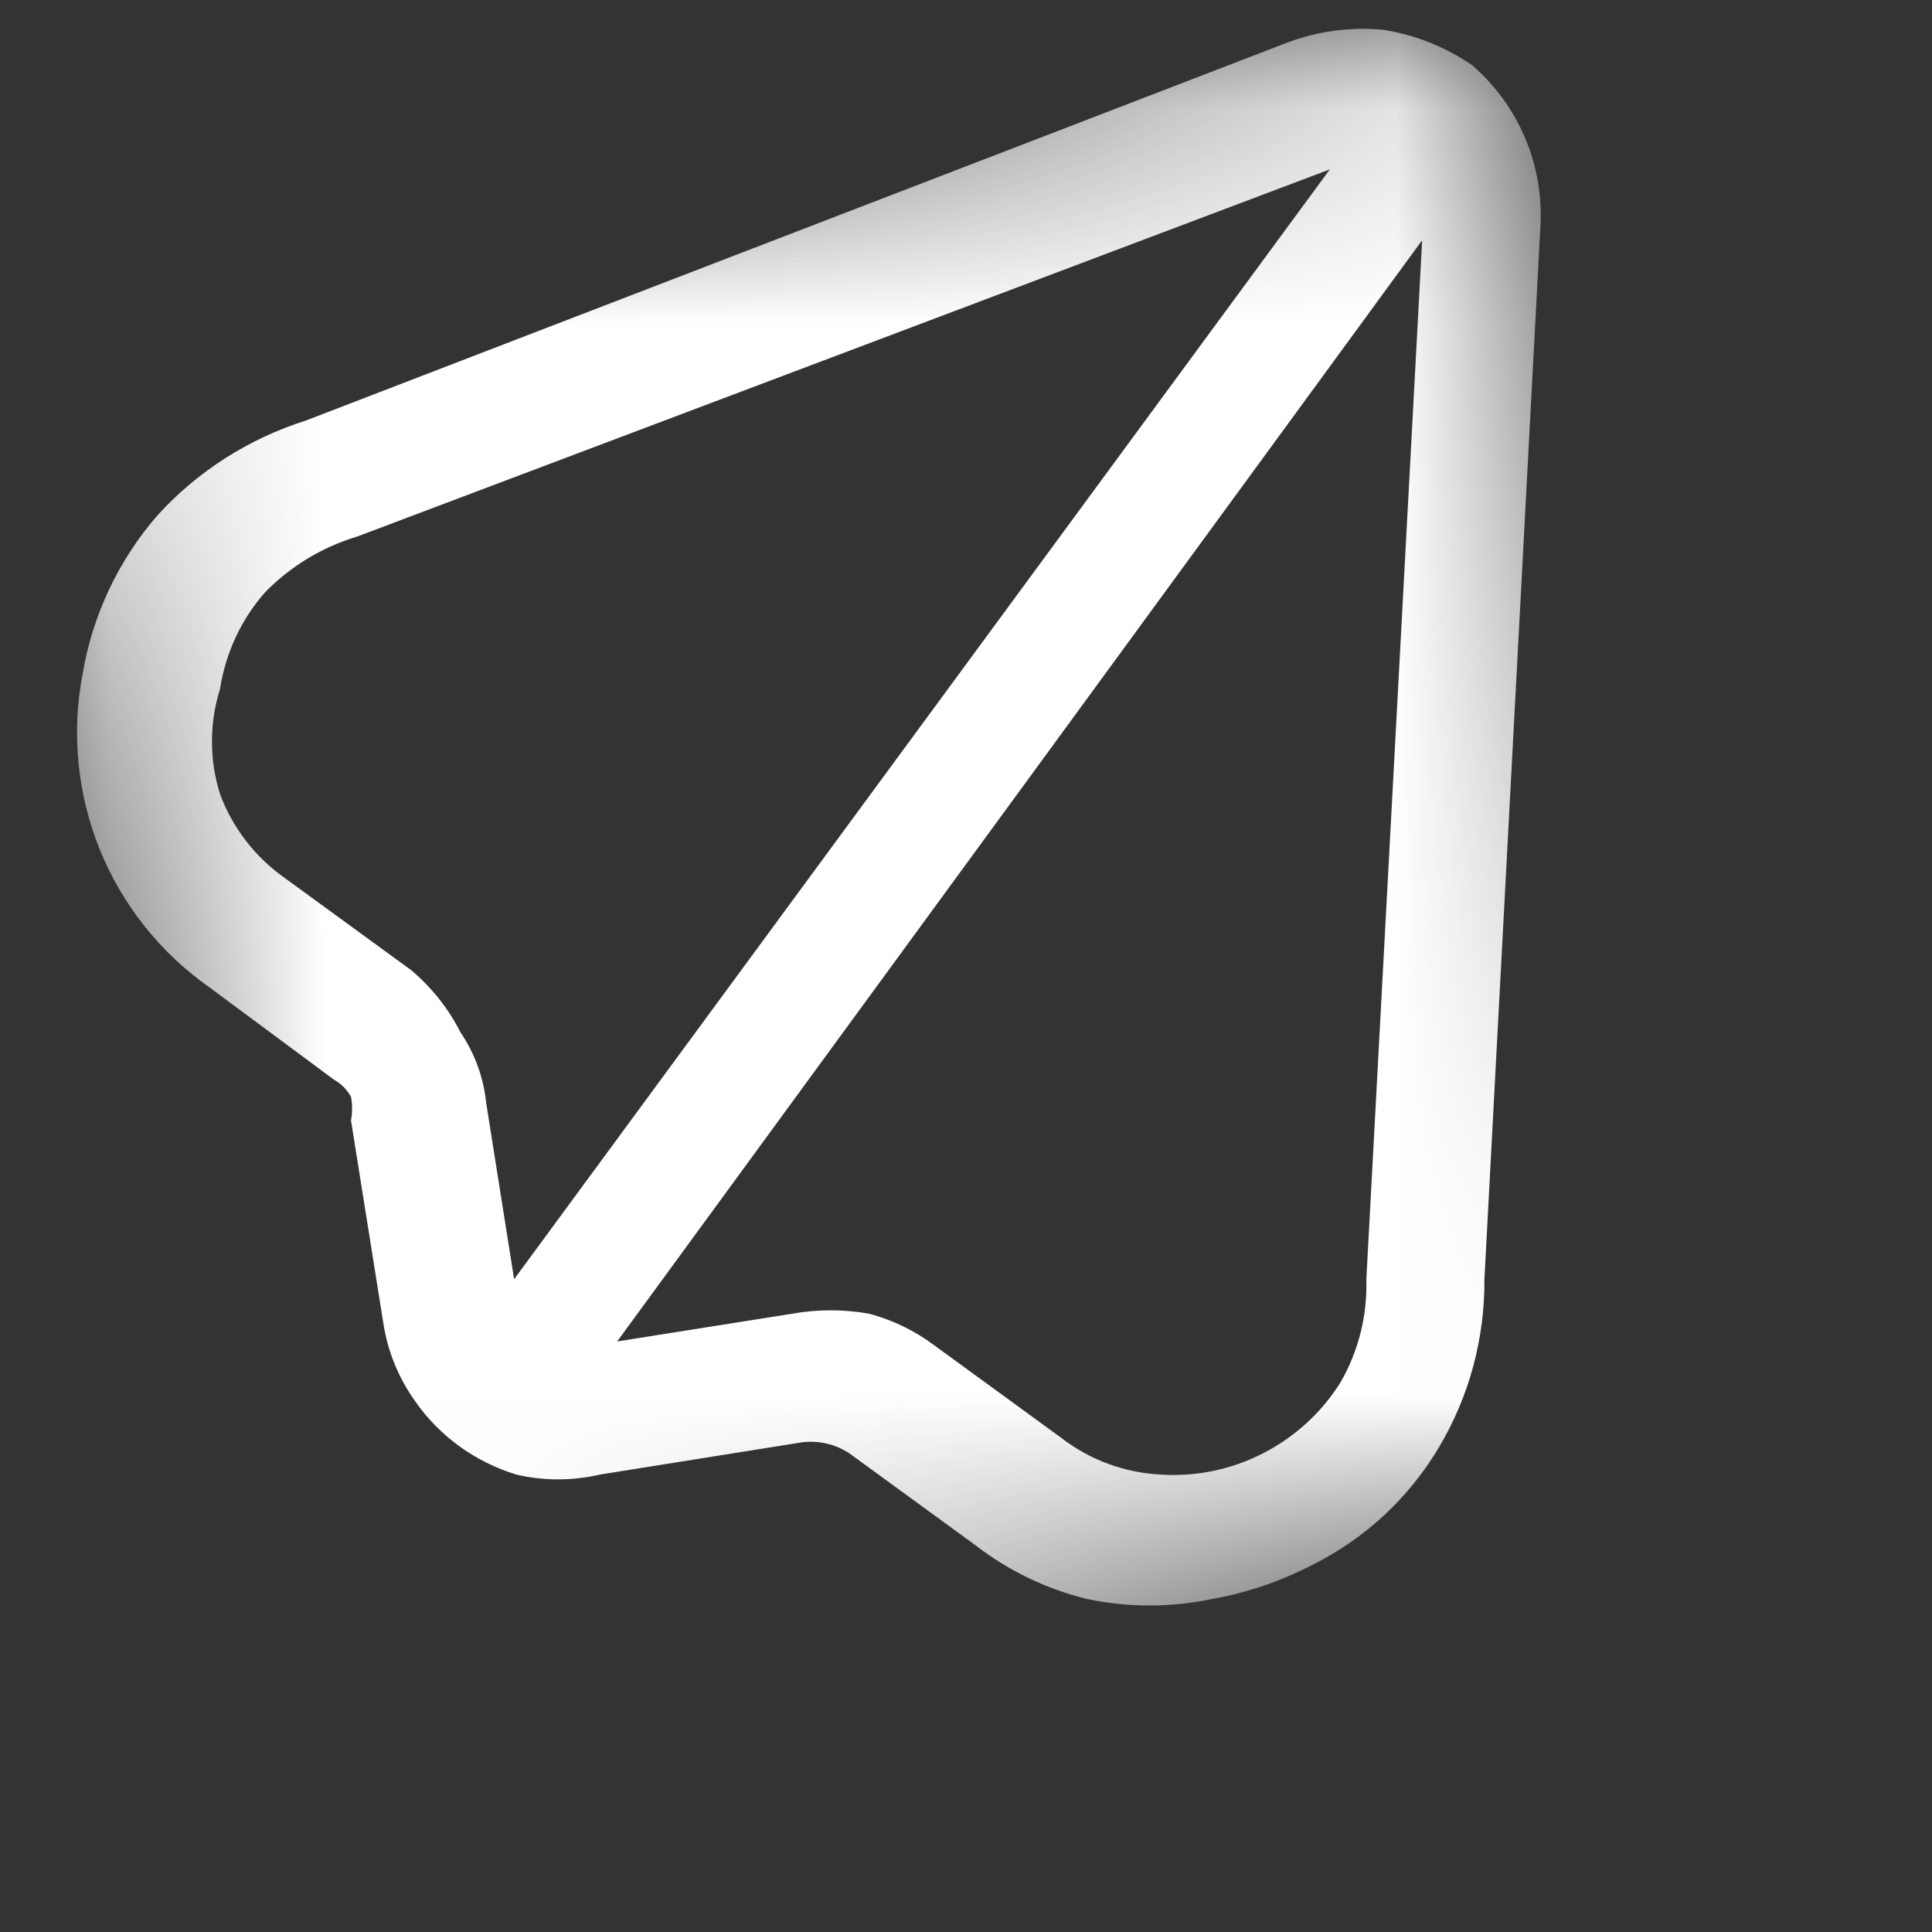 <?xml version="1.0" encoding="utf-8"?>
<svg xmlns="http://www.w3.org/2000/svg" fill="none" height="100%" overflow="visible" preserveAspectRatio="none" style="display: block;" viewBox="0 0 9 9" width="100%">
<rect x="0" y="0" width="9" height="9" fill="#333333" stroke="none"/>
<g id="Clip path group">
<mask height="9" id="mask0_0_3185" maskUnits="userSpaceOnUse" style="mask-type:luminance" width="9" x="0" y="0">
<g id="clip-path-5">
<path d="M7.085 -2.19734e-08L0 1.103L1.103 8.188L8.188 7.085L7.085 -2.19734e-08Z" fill="white" id="Vector"/>
</g>
</mask>
<g mask="url(#mask0_0_3185)">
<g id="Group">
<path d="M6.865 0.309C6.74 0.221 6.596 0.163 6.445 0.139C6.292 0.124 6.138 0.145 5.995 0.199L1.425 1.959C1.16 2.043 0.922 2.194 0.735 2.399C0.552 2.609 0.431 2.865 0.385 3.139C0.332 3.413 0.36 3.697 0.464 3.956C0.569 4.215 0.746 4.438 0.975 4.599L1.555 5.029C1.589 5.048 1.616 5.075 1.635 5.109C1.642 5.145 1.642 5.183 1.635 5.219L1.785 6.159C1.805 6.293 1.856 6.419 1.935 6.529C2.049 6.692 2.215 6.811 2.405 6.869C2.533 6.899 2.666 6.899 2.795 6.869L3.735 6.719C3.812 6.709 3.89 6.727 3.955 6.769L4.545 7.199C4.699 7.318 4.876 7.403 5.065 7.449C5.256 7.489 5.453 7.489 5.645 7.449C5.809 7.42 5.967 7.366 6.115 7.289C6.36 7.167 6.565 6.976 6.705 6.739C6.845 6.503 6.917 6.233 6.915 5.959L7.175 1.069C7.186 0.916 7.159 0.763 7.096 0.623C7.033 0.484 6.937 0.362 6.815 0.269L6.865 0.309ZM1.915 4.519L1.325 4.089C1.188 3.992 1.083 3.856 1.025 3.699C0.975 3.54 0.975 3.369 1.025 3.209C1.051 3.042 1.123 2.886 1.235 2.759C1.354 2.637 1.502 2.548 1.665 2.499L6.195 0.789L2.395 5.959L2.265 5.139C2.253 5.021 2.212 4.907 2.145 4.809C2.089 4.698 2.01 4.599 1.915 4.519ZM6.365 5.959C6.37 6.127 6.329 6.293 6.245 6.439C6.157 6.58 6.032 6.694 5.884 6.77C5.736 6.846 5.571 6.88 5.405 6.869C5.238 6.86 5.077 6.801 4.945 6.699L4.355 6.269C4.262 6.199 4.157 6.148 4.045 6.119C3.929 6.099 3.811 6.099 3.695 6.119L2.875 6.249L6.625 1.119L6.365 5.959Z" fill="white" id="Vector_2"/>
</g>
</g>
</g>
</svg>